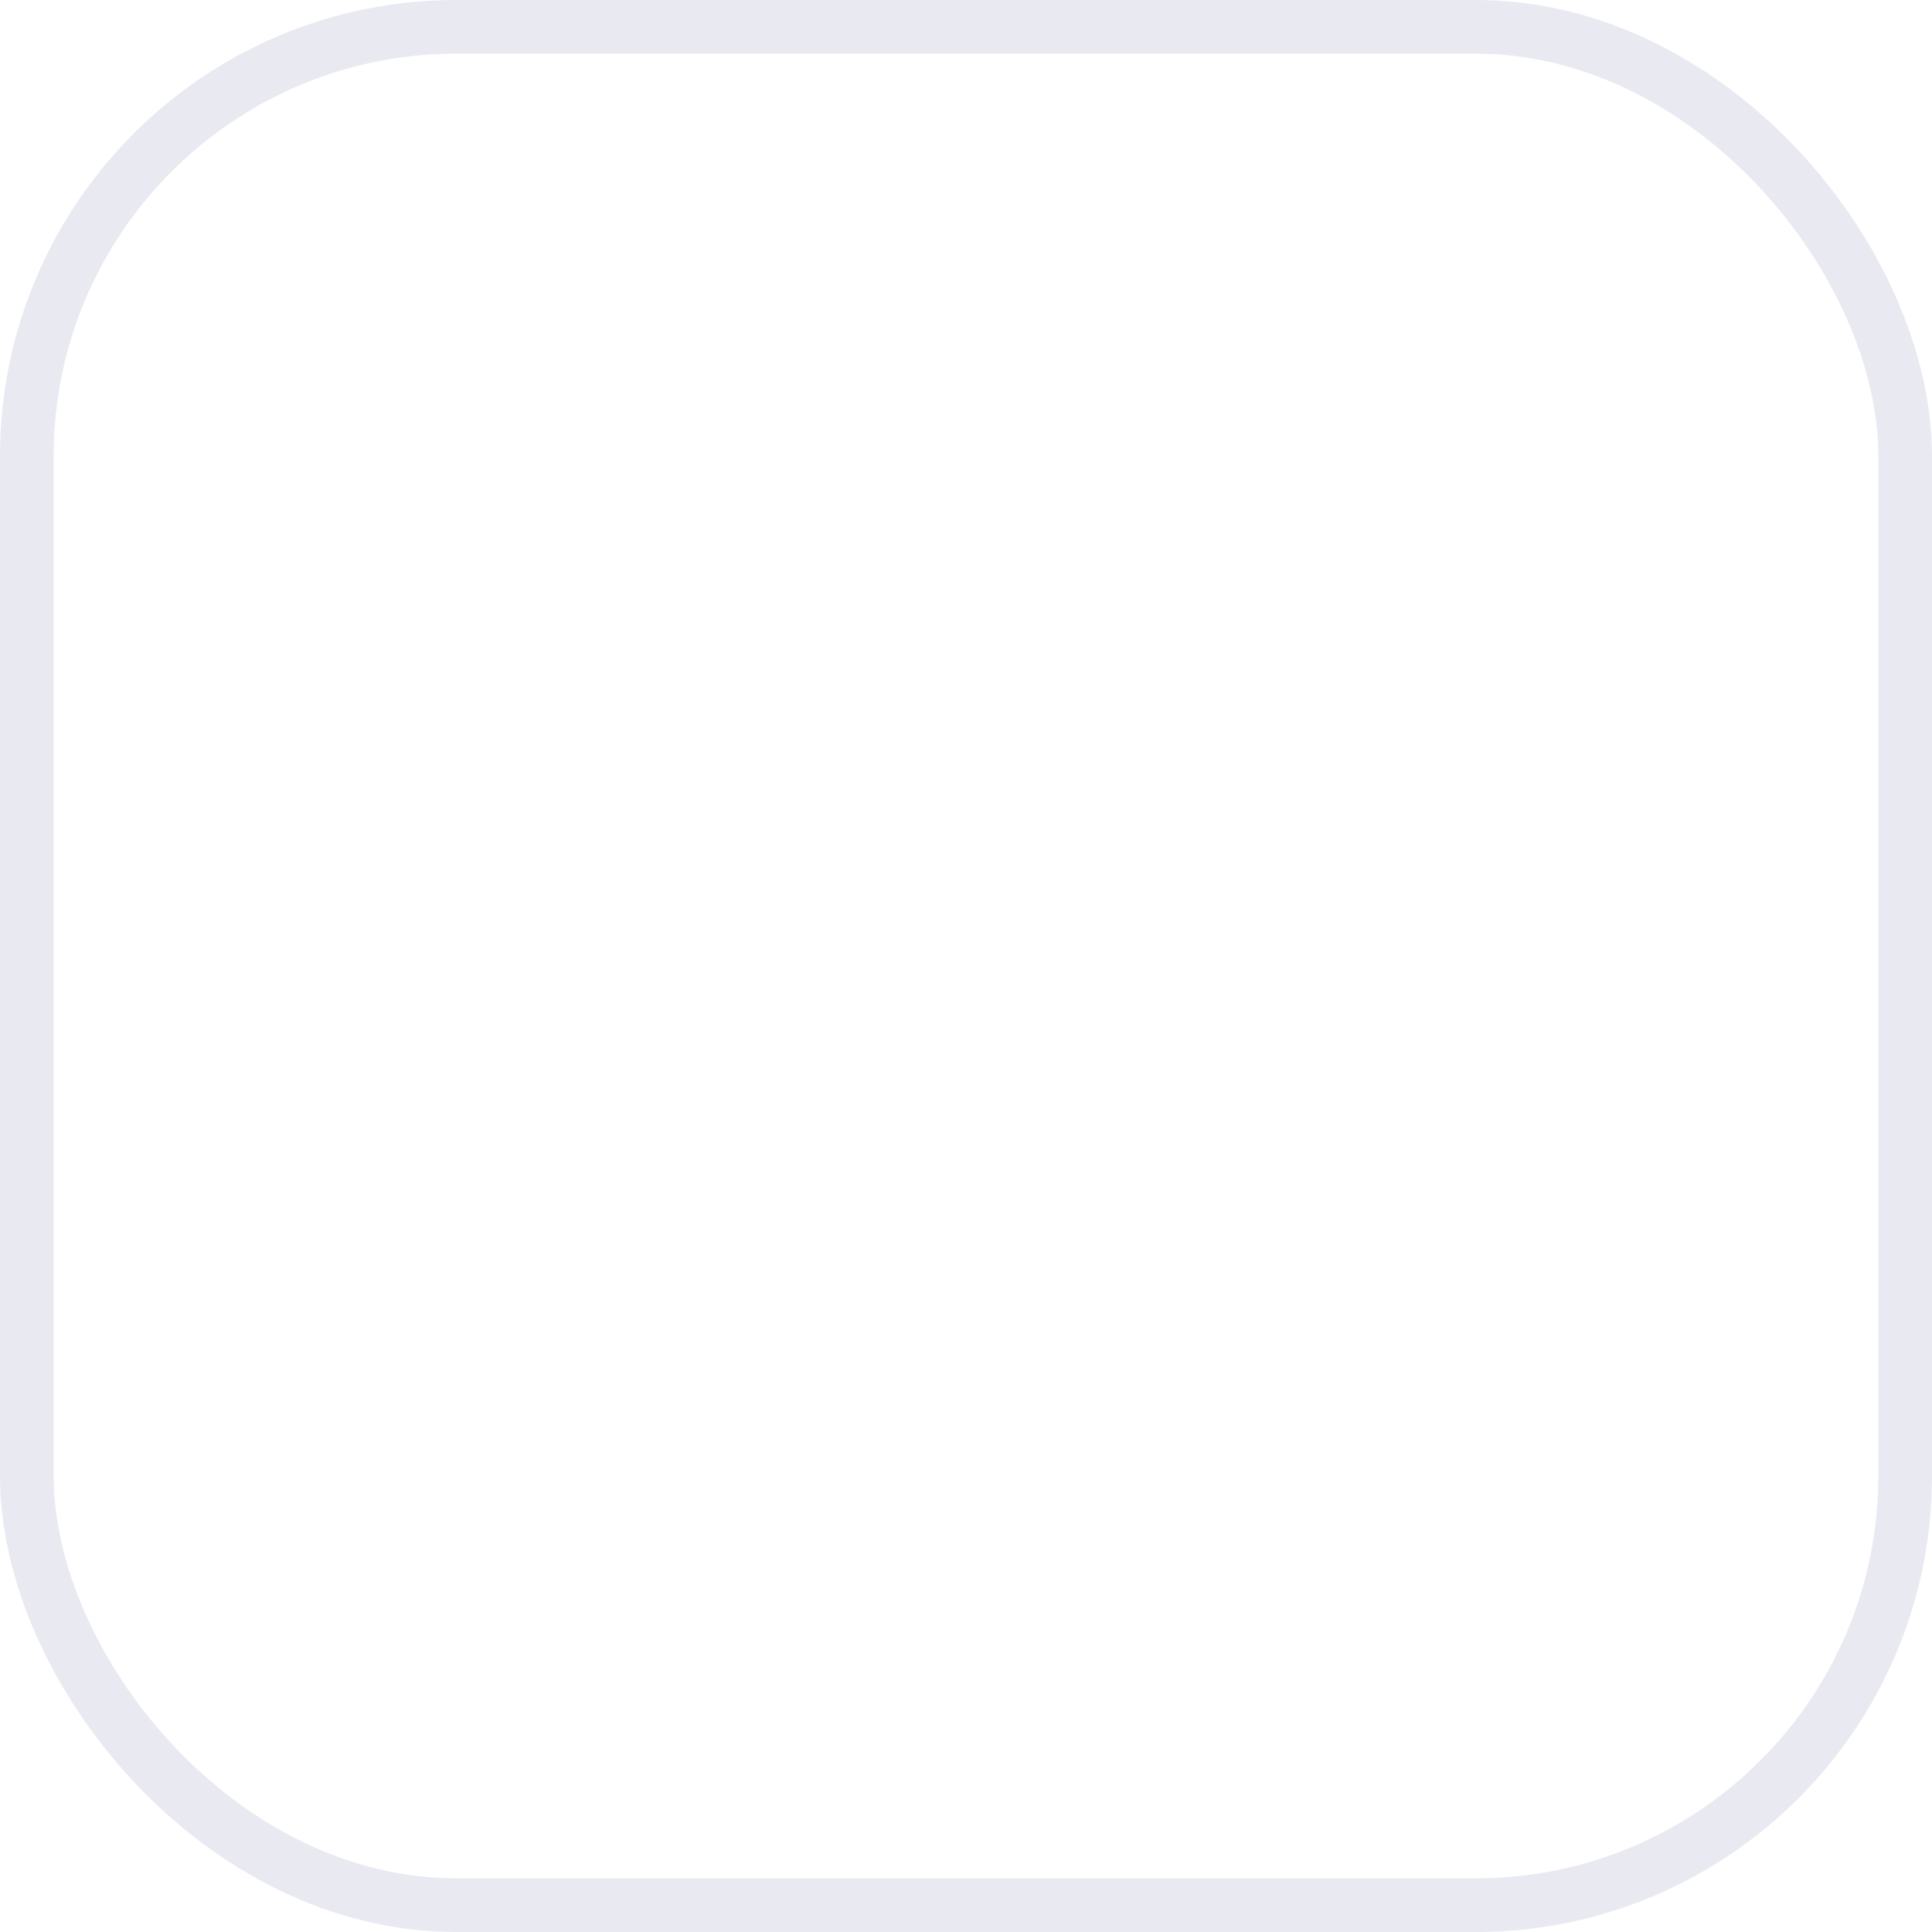 <?xml version="1.0" encoding="UTF-8"?>
<svg width="36px" height="36px" viewBox="0 0 36 36" version="1.1" xmlns="http://www.w3.org/2000/svg" xmlns:xlink="http://www.w3.org/1999/xlink">
    <title>email</title>
    <defs>
        <filter id="filter-1">
            <feColorMatrix in="SourceGraphic" type="matrix" values="0 0 0 0 0.345 0 0 0 0 0.384 0 0 0 0 0.494 0 0 0 1 0"></feColorMatrix>
        </filter>
        <polygon id="path-2" points="0 0.686 3.737 0.686 3.737 4.454 0 4.454"></polygon>
    </defs>
    <g id="Blog" stroke="none" stroke-width="1" fill="none" fill-rule="evenodd">
        <g id="Singolo-articolo" transform="translate(-1121, -1930)">
            <g id="email" transform="translate(1121, 1930)">
                <rect id="shape" stroke="#E9E9F2" x="0.5" y="0.5" width="35" height="35" rx="8"></rect>
                <g filter="url(#filter-1)" id="Group-8">
                    <g transform="translate(10.5, 8.5)">
                        <polygon id="Fill-1" fill="#FFFFFF" points="0.304 16.256 3.464 16.256 3.464 6.046 0.304 6.046"></polygon>
                        <g id="Group-7" transform="translate(0, 0.256)">
                            <g id="Group-4">
                                <mask id="mask-3" fill="white">
                                    <use xlink:href="#path-2"></use>
                                </mask>
                                <g id="Clip-3"></g>
                                <path d="M1.869,4.454 C2.901,4.454 3.737,3.61 3.737,2.57 C3.737,1.53 2.901,0.685 1.869,0.685 C0.836,0.685 0,1.53 0,2.57 C0,3.61 0.836,4.454 1.869,4.454" id="Fill-2" fill="#FFFFFF" mask="url(#mask-3)"></path>
                            </g>
                            <path d="M8.516,10.641 C8.516,9.206 9.176,8.35 10.441,8.35 C11.604,8.35 12.162,9.17 12.162,10.641 L12.162,16 L15.307,16 L15.307,9.536 C15.307,6.802 13.757,5.479 11.592,5.479 C9.427,5.479 8.516,7.166 8.516,7.166 L8.516,5.791 L5.484,5.791 L5.484,16 L8.516,16 L8.516,10.641 Z" id="Fill-5" fill="#FFFFFF"></path>
                        </g>
                    </g>
                </g>
            </g>
        </g>
    </g>
</svg>